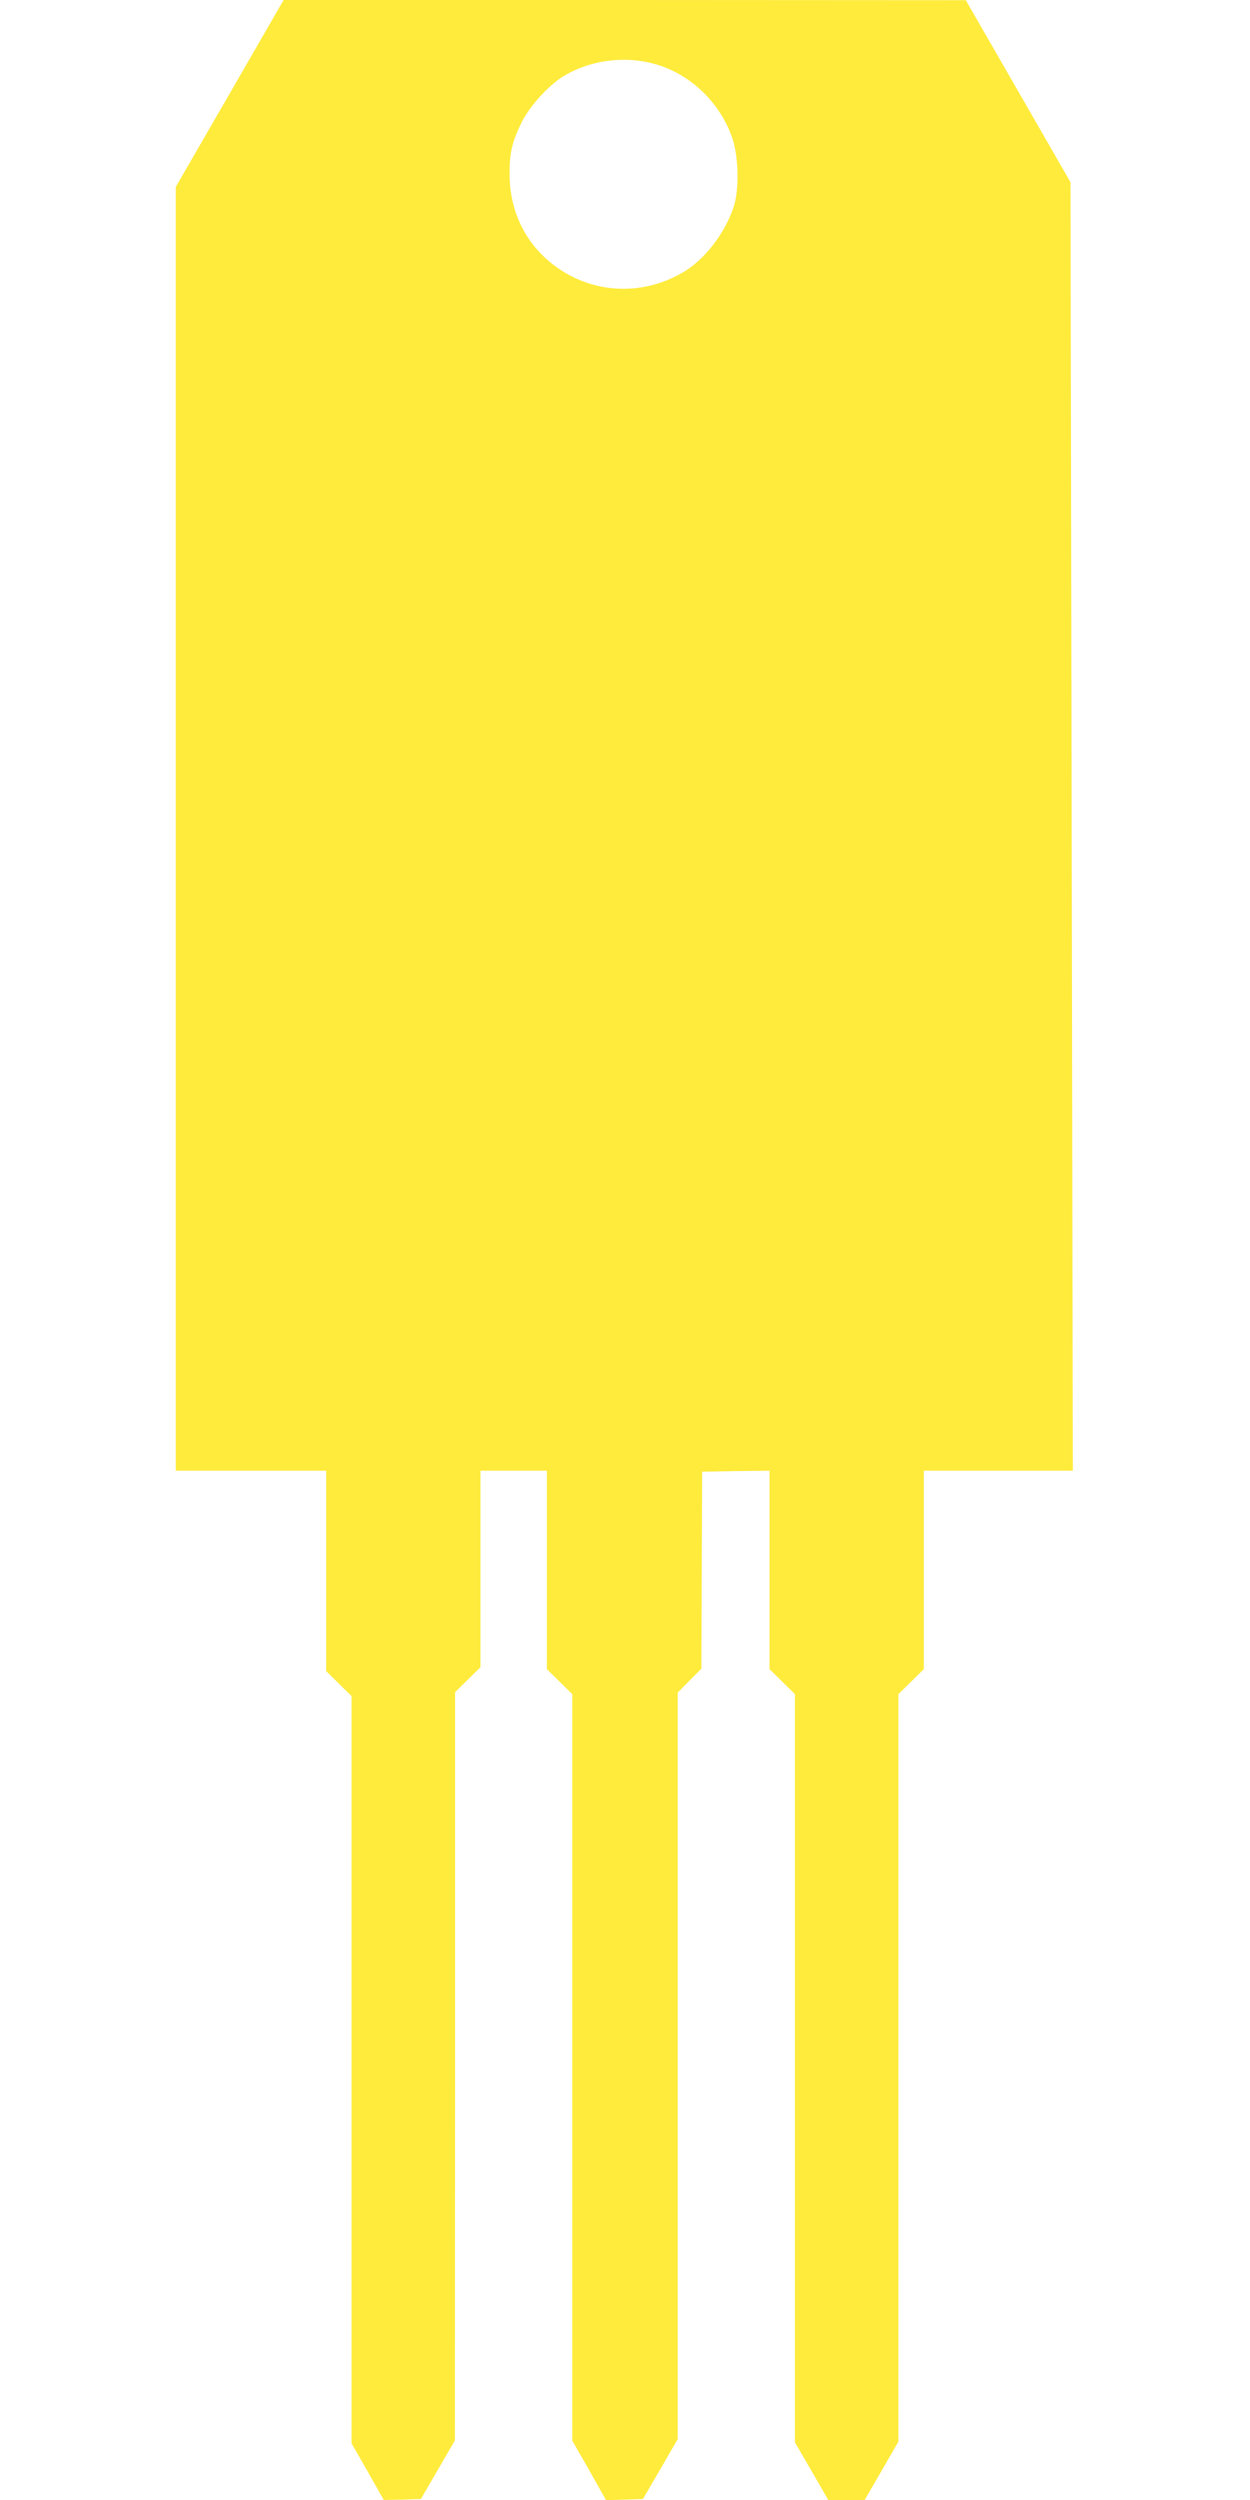 <?xml version="1.0" standalone="no"?>
<!DOCTYPE svg PUBLIC "-//W3C//DTD SVG 20010904//EN"
 "http://www.w3.org/TR/2001/REC-SVG-20010904/DTD/svg10.dtd">
<svg version="1.0" xmlns="http://www.w3.org/2000/svg"
 width="640pt" height="1280pt" viewBox="0 0 640 1280"
 preserveAspectRatio="xMidYMid meet">
<g transform="translate(0,1280) scale(0.1,-0.1)"
fill="#ffeb3b" stroke="none">
<path d="M1176 12321 l-276 -478 0 -3287 0 -3286 385 0 385 0 0 -513 0 -513
65 -64 65 -64 0 -1913 0 -1913 83 -145 82 -145 95 2 95 3 87 150 87 150 1
1915 0 1916 65 64 65 64 0 503 0 503 170 0 170 0 0 -508 0 -508 65 -64 65 -64
0 -1911 0 -1911 87 -152 86 -153 95 3 94 3 89 153 89 154 0 1911 0 1911 60 61
61 61 2 505 2 504 173 3 172 2 0 -508 0 -508 65 -64 65 -64 0 -1916 0 -1915
86 -148 85 -147 93 0 93 0 87 150 86 149 0 1914 0 1913 65 64 65 64 0 508 0
508 382 0 381 0 -6 3298 -6 3299 -268 466 -268 466 -1746 1 -1747 0 -276 -479z
m2174 152 c184 -50 340 -200 401 -385 31 -96 34 -263 5 -348 -46 -138 -150
-271 -260 -335 -213 -124 -468 -109 -661 38 -146 111 -226 277 -226 467 0 108
13 163 60 260 41 85 144 199 223 244 135 79 306 101 458 59z"/>
</g>
</svg>
